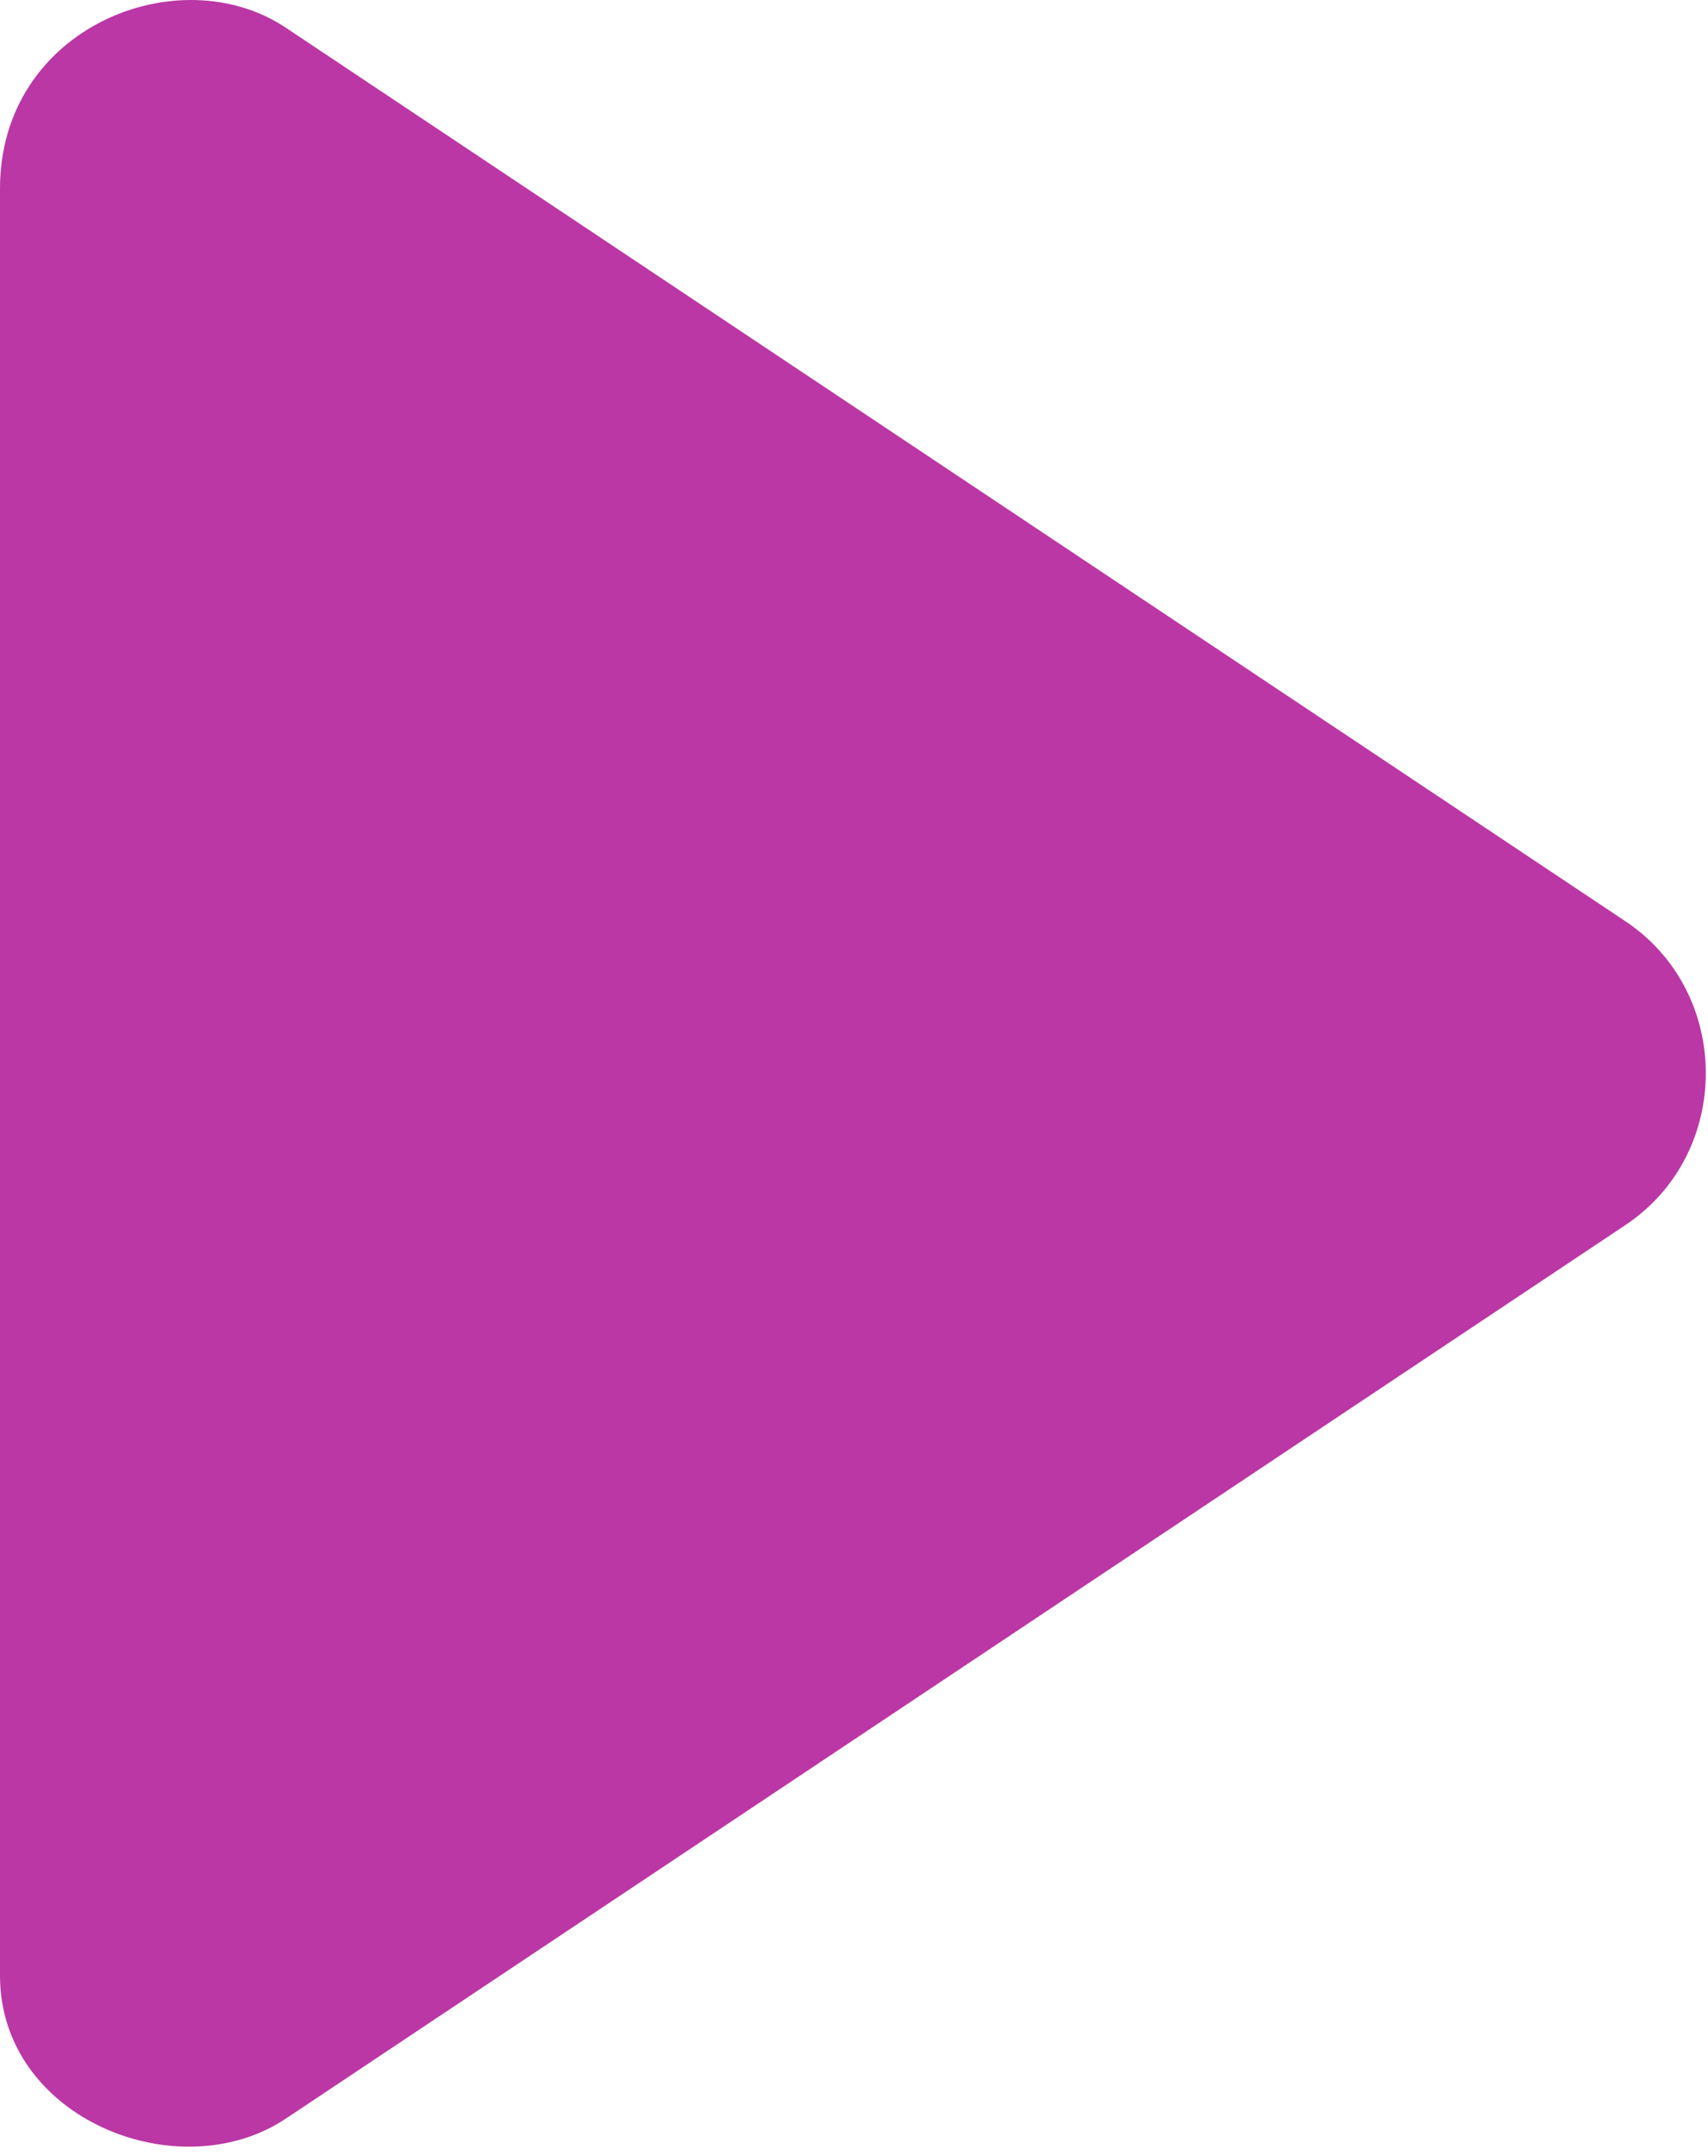 <?xml version="1.0" encoding="UTF-8"?> <svg xmlns="http://www.w3.org/2000/svg" width="153" height="193" viewBox="0 0 153 193" fill="none"> <path fill-rule="evenodd" clip-rule="evenodd" d="M145.602 82.48L25.602 2.48C16 -3.918 0 2.48 0 16.878V176.878C0 189.679 16 196.077 25.602 189.679L145.602 109.679C155.204 103.281 155.204 88.878 145.602 82.48Z" fill="#BA37A5"></path> </svg> 